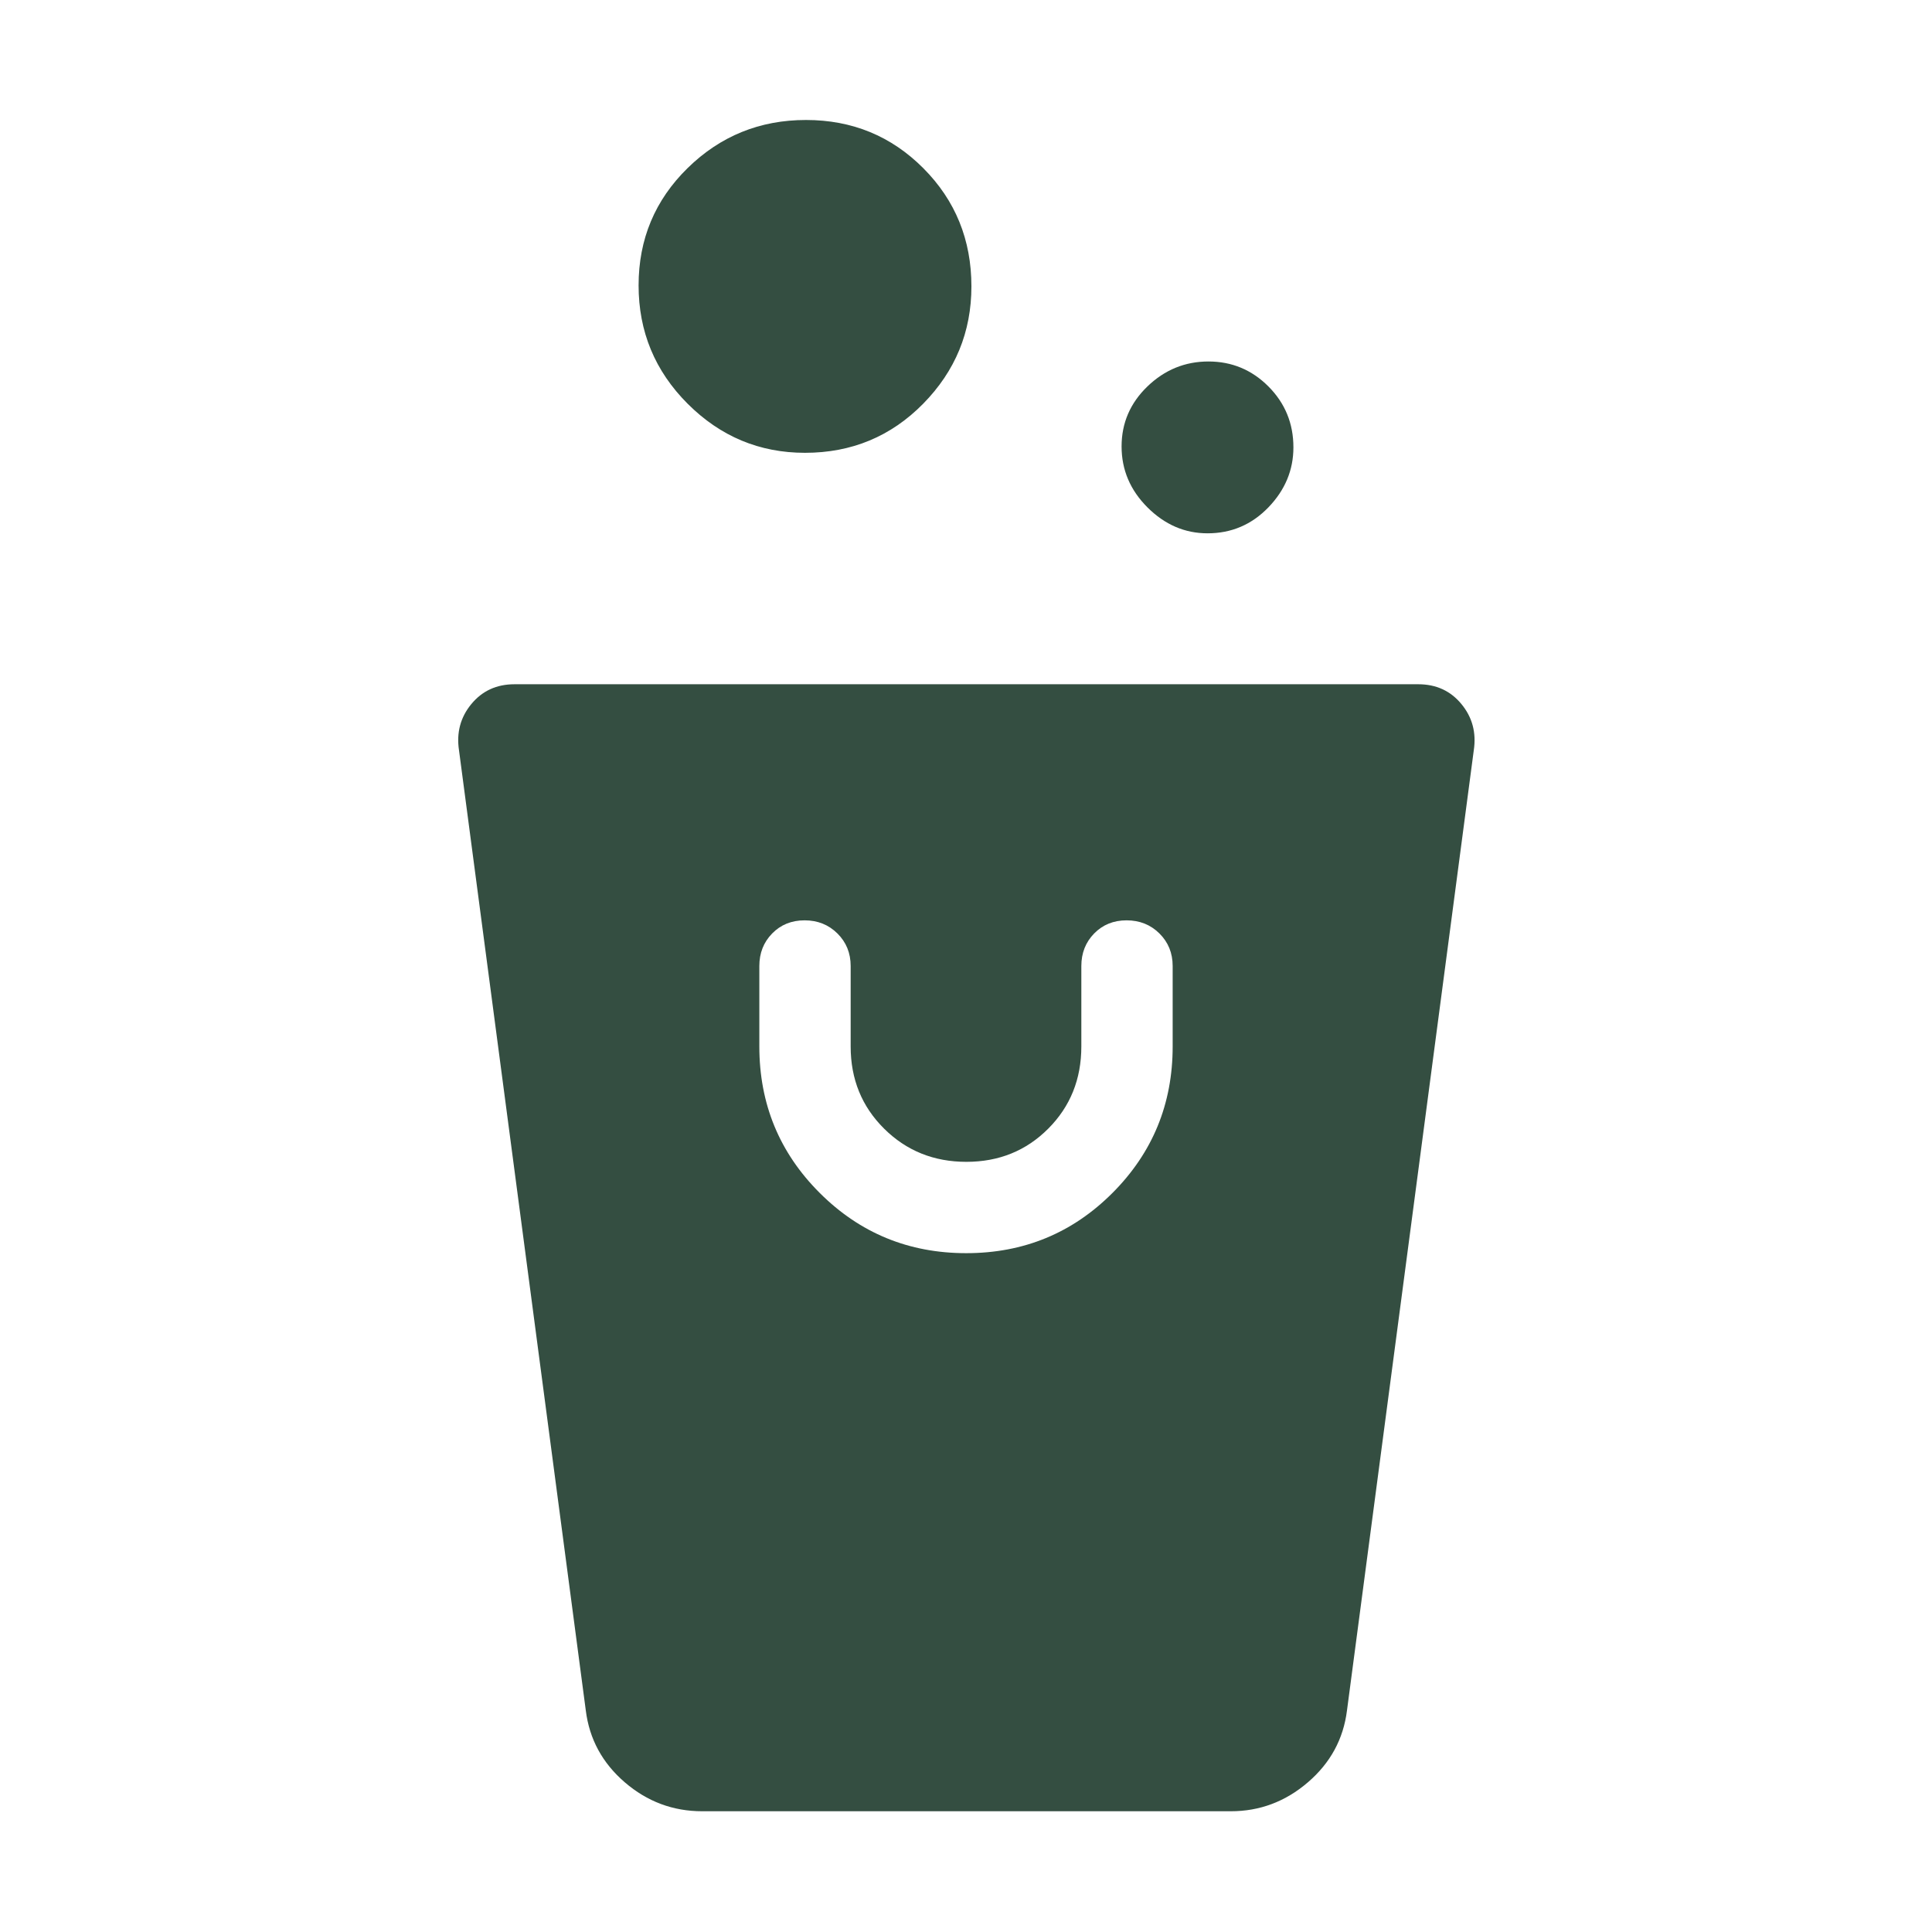 <svg fill="#344E41" width="48px" viewBox="0 -960 960 960" height="48px" xmlns="http://www.w3.org/2000/svg"><path d="M348.92-60q-21.78 0-38.48-14.39-16.7-14.38-19.36-35.69l-63-477.07q-2-13.14 6.11-22.99 8.12-9.86 21.47-9.86h449.06q13.36 0 21.47 9.86 8.12 9.85 6.12 22.99l-63 477.07q-2.67 21.31-19.41 35.69Q633.16-60 611.61-60H348.92ZM480.1-337.31q42.82 0 72.71-29.95 29.88-29.95 29.88-72.74v-40q0-9.64-6.58-16.17-6.58-6.52-16.31-6.52-9.72 0-16.11 6.52-6.38 6.53-6.38 16.17v40q0 24.33-16.44 40.82-16.44 16.49-40.69 16.49-24.26 0-40.87-16.49-16.62-16.49-16.62-40.82v-40q0-9.64-6.58-16.17-6.58-6.52-16.31-6.52-9.72 0-16.11 6.52-6.38 6.53-6.38 16.17v40q0 42.79 29.98 72.74 29.98 29.95 72.81 29.95ZM600.02-695q-16.94 0-29.83-12.86-12.88-12.86-12.88-30.31 0-17.44 12.86-29.83 12.86-12.38 30.31-12.38 17.44 0 29.83 12.44 12.38 12.45 12.38 30.23 0 16.94-12.44 29.83Q617.8-695 600.02-695ZM400-735q-33.92 0-58.31-24.38-24.38-24.39-24.38-58.81t24.38-58.31q24.39-23.88 58.81-23.88t58.31 23.98q23.88 23.98 23.88 58.71 0 33.92-23.98 58.31Q434.73-735 400-735Z"></path></svg>